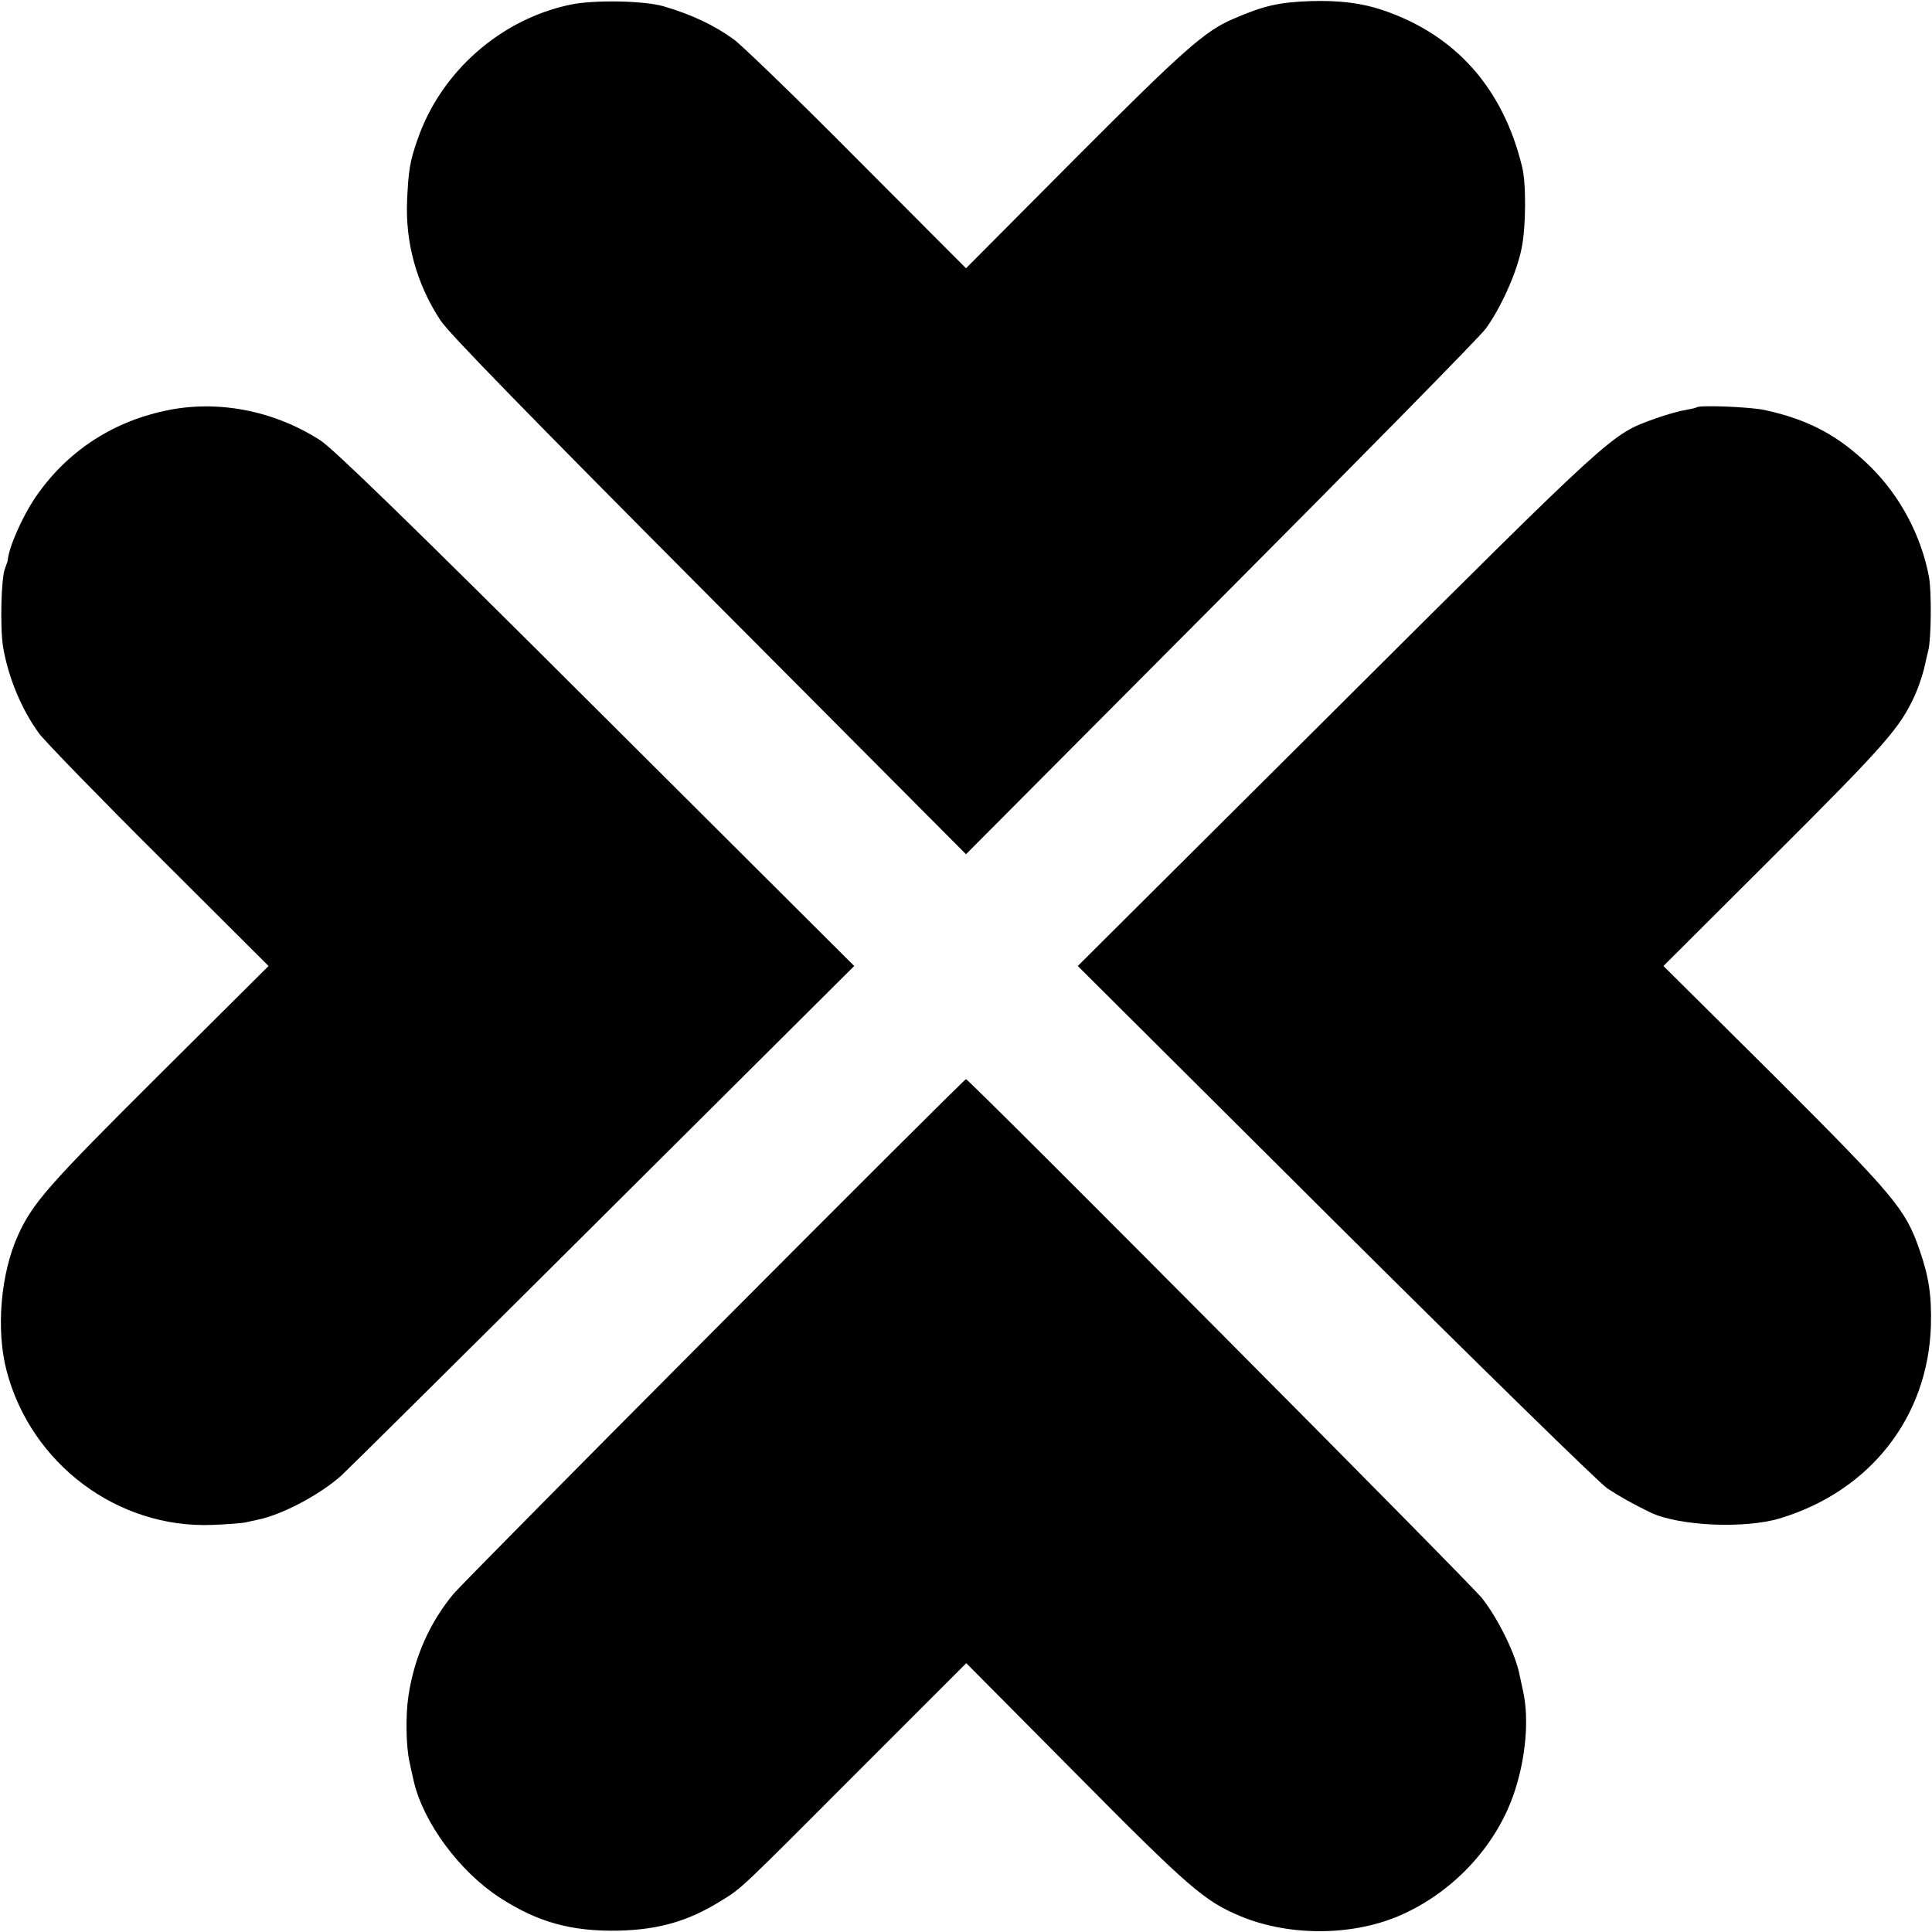 <?xml version="1.0" standalone="no"?>
<!DOCTYPE svg PUBLIC "-//W3C//DTD SVG 20010904//EN"
 "http://www.w3.org/TR/2001/REC-SVG-20010904/DTD/svg10.dtd">
<svg version="1.0" xmlns="http://www.w3.org/2000/svg"
 width="700pt" height="700pt" viewBox="0 0 700 700"
 preserveAspectRatio="xMidYMid meet">
<g transform="translate(0,700) scale(0.1,-0.1)"
fill="#000000" stroke="none">
<path d="M2066 6983 c-253 -53 -469 -244 -553 -488 -28 -79 -33 -113 -38 -220
-7 -155 35 -305 121 -436 30 -46 323 -346 974 -1000 l930 -934 921 925 c507
509 940 949 962 979 54 74 112 201 130 291 16 76 17 235 2 295 -69 286 -242
480 -507 569 -75 25 -155 35 -258 32 -116 -4 -170 -16 -283 -65 -102 -44 -179
-112 -570 -504 l-397 -399 -393 394 c-215 217 -417 412 -448 435 -70 51 -152
90 -254 120 -72 21 -255 24 -339 6z"/>
<path d="M595 5511 c-194 -42 -356 -151 -466 -312 -49 -72 -97 -182 -101 -229
0 -3 -5 -16 -10 -30 -14 -35 -18 -213 -7 -283 18 -109 67 -228 131 -315 22
-29 217 -230 435 -447 l396 -395 -399 -397 c-398 -396 -455 -461 -508 -577
-64 -140 -81 -345 -42 -493 89 -338 403 -572 746 -558 52 2 106 6 120 9 14 3
34 8 45 10 88 18 225 91 302 160 27 25 456 450 954 946 l904 900 -935 932
c-672 670 -953 943 -1000 973 -170 109 -376 148 -565 106z"/>
<path d="M6147 5524 c-2 -2 -21 -6 -42 -10 -21 -3 -70 -17 -109 -31 -160 -58
-140 -40 -1150 -1046 l-941 -937 934 -930 c514 -511 957 -945 985 -963 44 -29
92 -56 156 -87 102 -49 342 -60 470 -21 326 99 535 366 546 696 3 112 -7 178
-42 279 -51 146 -89 191 -522 624 l-405 402 403 402 c402 401 455 462 508 579
12 26 26 68 33 95 6 27 13 58 16 69 10 40 12 211 2 265 -28 149 -104 292 -211
398 -116 114 -225 172 -387 207 -56 11 -235 18 -244 9z"/>
<path d="M2589 2182 c-497 -499 -923 -930 -946 -957 -86 -104 -142 -229 -163
-369 -11 -71 -9 -185 4 -241 2 -11 9 -42 15 -68 34 -149 165 -327 311 -422
138 -90 262 -124 435 -120 144 4 250 35 366 107 77 47 65 36 496 468 l394 394
398 -401 c412 -416 465 -461 596 -516 181 -75 417 -72 591 9 189 87 340 254
402 444 41 125 52 262 31 360 -4 19 -10 46 -13 60 -14 75 -77 204 -136 279
-43 55 -1859 1881 -1870 1881 -4 0 -413 -408 -911 -908z"/>
</g>
</svg>
